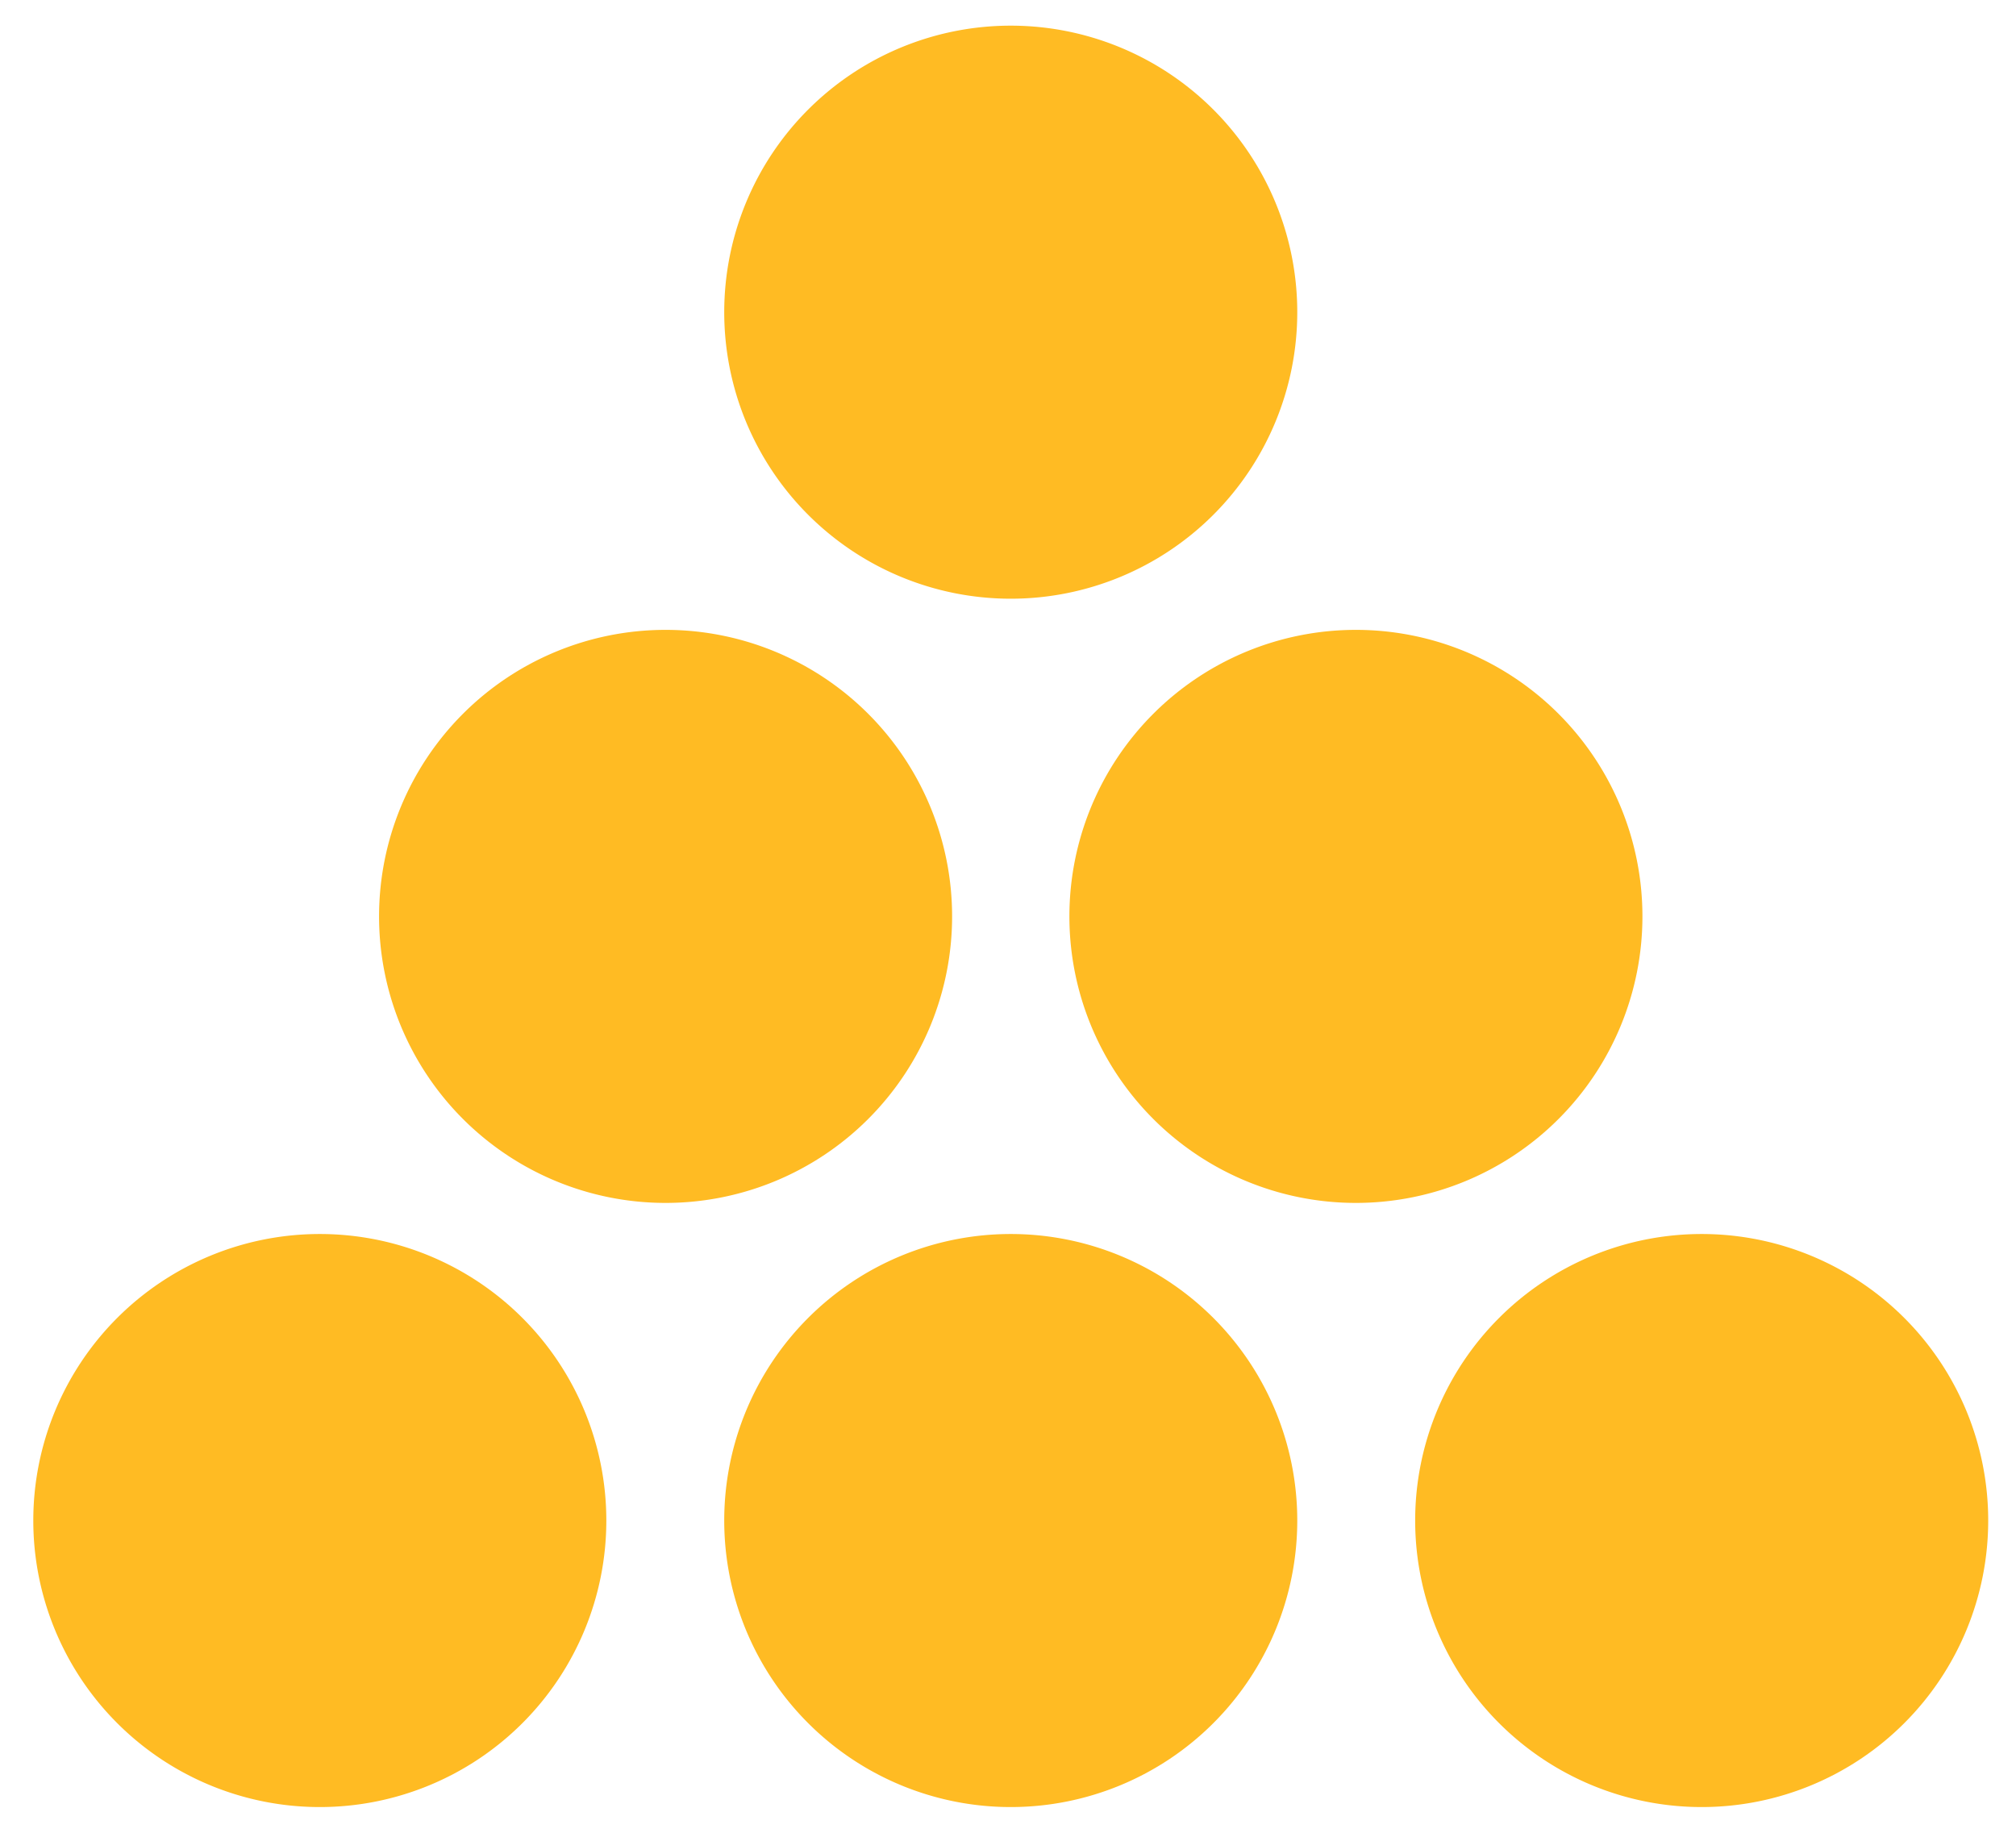 <svg width="33" height="30" fill="none" xmlns="http://www.w3.org/2000/svg"><path d="M10.895 19.69a4.69 4.69 0 100-9.38 4.69 4.69 0 000 9.38zM22.195 19.69a4.69 4.69 0 100-9.38 4.69 4.69 0 000 9.38zM5.235 29.579a4.69 4.69 0 100-9.38 4.69 4.69 0 000 9.38zM16.545 29.579a4.69 4.69 0 100-9.38 4.69 4.69 0 000 9.38zM27.855 29.579a4.69 4.69 0 100-9.38 4.69 4.69 0 000 9.38zM16.545 9.8a4.69 4.69 0 100-9.38 4.69 4.69 0 000 9.38z" fill="#FFBB23"/></svg>